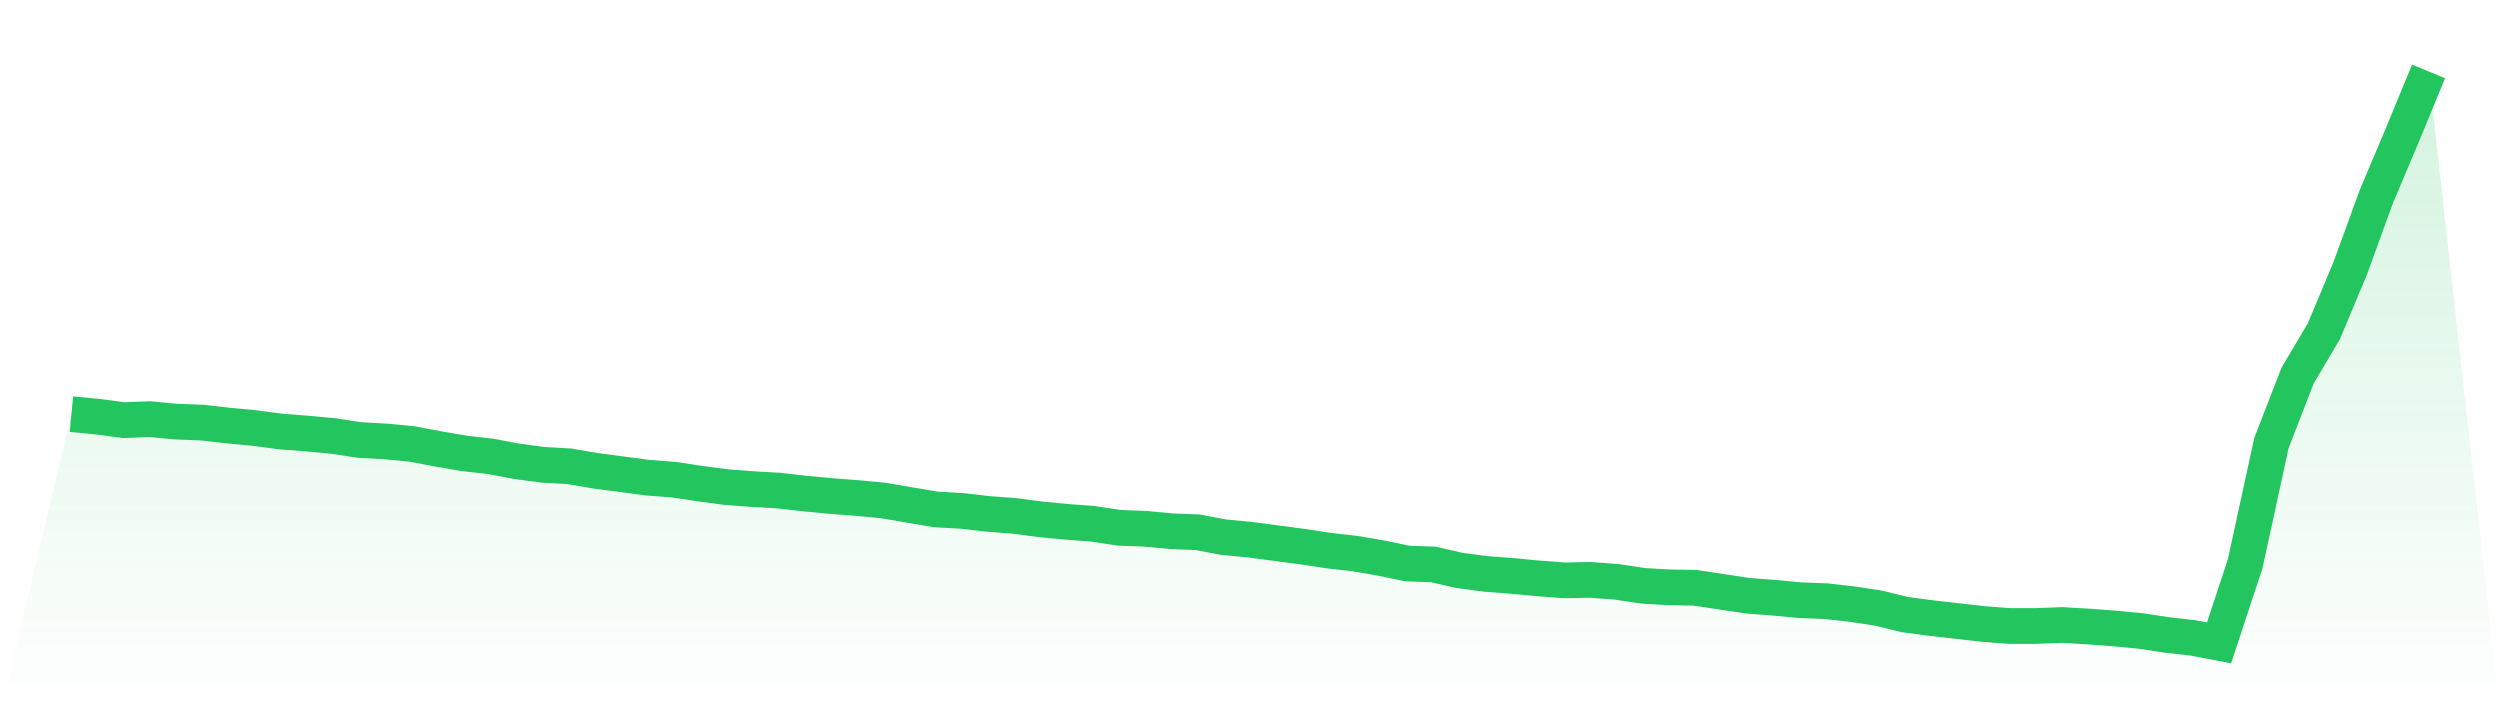<svg viewBox="0 0 140 40" xmlns="http://www.w3.org/2000/svg">
<defs>
<linearGradient id="gradient" x1="0" x2="0" y1="0" y2="1">
<stop offset="0%" stop-color="#22c55e" stop-opacity="0.2"/>
<stop offset="100%" stop-color="#22c55e" stop-opacity="0"/>
</linearGradient>
</defs>
<path d="M4,23.194 L4,23.194 L5.467,23.333 L6.933,23.528 L8.4,23.472 L9.867,23.611 L11.333,23.667 L12.8,23.833 L14.267,23.972 L15.733,24.167 L17.2,24.278 L18.667,24.417 L20.133,24.639 L21.6,24.722 L23.067,24.861 L24.533,25.139 L26,25.389 L27.467,25.556 L28.933,25.833 L30.4,26.028 L31.867,26.111 L33.333,26.361 L34.8,26.556 L36.267,26.75 L37.733,26.861 L39.2,27.083 L40.667,27.278 L42.133,27.389 L43.6,27.472 L45.067,27.639 L46.533,27.778 L48,27.889 L49.467,28.028 L50.933,28.278 L52.4,28.528 L53.867,28.611 L55.333,28.778 L56.8,28.889 L58.267,29.083 L59.733,29.222 L61.2,29.333 L62.667,29.556 L64.133,29.611 L65.6,29.75 L67.067,29.806 L68.533,30.083 L70,30.222 L71.467,30.417 L72.933,30.611 L74.4,30.833 L75.867,31 L77.333,31.25 L78.8,31.556 L80.267,31.611 L81.733,31.944 L83.2,32.139 L84.667,32.25 L86.133,32.389 L87.6,32.5 L89.067,32.472 L90.533,32.583 L92,32.806 L93.467,32.889 L94.933,32.917 L96.4,33.139 L97.867,33.361 L99.333,33.472 L100.8,33.611 L102.267,33.667 L103.733,33.833 L105.2,34.056 L106.667,34.417 L108.133,34.611 L109.6,34.778 L111.067,34.944 L112.533,35.056 L114,35.056 L115.467,35 L116.933,35.083 L118.4,35.194 L119.867,35.333 L121.333,35.556 L122.8,35.722 L124.267,36 L125.733,31.556 L127.2,24.806 L128.667,21.028 L130.133,18.556 L131.6,15.056 L133.067,11.028 L134.533,7.556 L136,4 L140,40 L0,40 z" fill="url(#gradient)"/>
<path d="M4,23.194 L4,23.194 L5.467,23.333 L6.933,23.528 L8.4,23.472 L9.867,23.611 L11.333,23.667 L12.8,23.833 L14.267,23.972 L15.733,24.167 L17.2,24.278 L18.667,24.417 L20.133,24.639 L21.6,24.722 L23.067,24.861 L24.533,25.139 L26,25.389 L27.467,25.556 L28.933,25.833 L30.4,26.028 L31.867,26.111 L33.333,26.361 L34.8,26.556 L36.267,26.75 L37.733,26.861 L39.2,27.083 L40.667,27.278 L42.133,27.389 L43.6,27.472 L45.067,27.639 L46.533,27.778 L48,27.889 L49.467,28.028 L50.933,28.278 L52.4,28.528 L53.867,28.611 L55.333,28.778 L56.8,28.889 L58.267,29.083 L59.733,29.222 L61.2,29.333 L62.667,29.556 L64.133,29.611 L65.6,29.75 L67.067,29.806 L68.533,30.083 L70,30.222 L71.467,30.417 L72.933,30.611 L74.4,30.833 L75.867,31 L77.333,31.25 L78.8,31.556 L80.267,31.611 L81.733,31.944 L83.2,32.139 L84.667,32.25 L86.133,32.389 L87.6,32.5 L89.067,32.472 L90.533,32.583 L92,32.806 L93.467,32.889 L94.933,32.917 L96.4,33.139 L97.867,33.361 L99.333,33.472 L100.8,33.611 L102.267,33.667 L103.733,33.833 L105.2,34.056 L106.667,34.417 L108.133,34.611 L109.6,34.778 L111.067,34.944 L112.533,35.056 L114,35.056 L115.467,35 L116.933,35.083 L118.4,35.194 L119.867,35.333 L121.333,35.556 L122.8,35.722 L124.267,36 L125.733,31.556 L127.2,24.806 L128.667,21.028 L130.133,18.556 L131.6,15.056 L133.067,11.028 L134.533,7.556 L136,4" fill="none" stroke="#22c55e" stroke-width="2"/>
</svg>